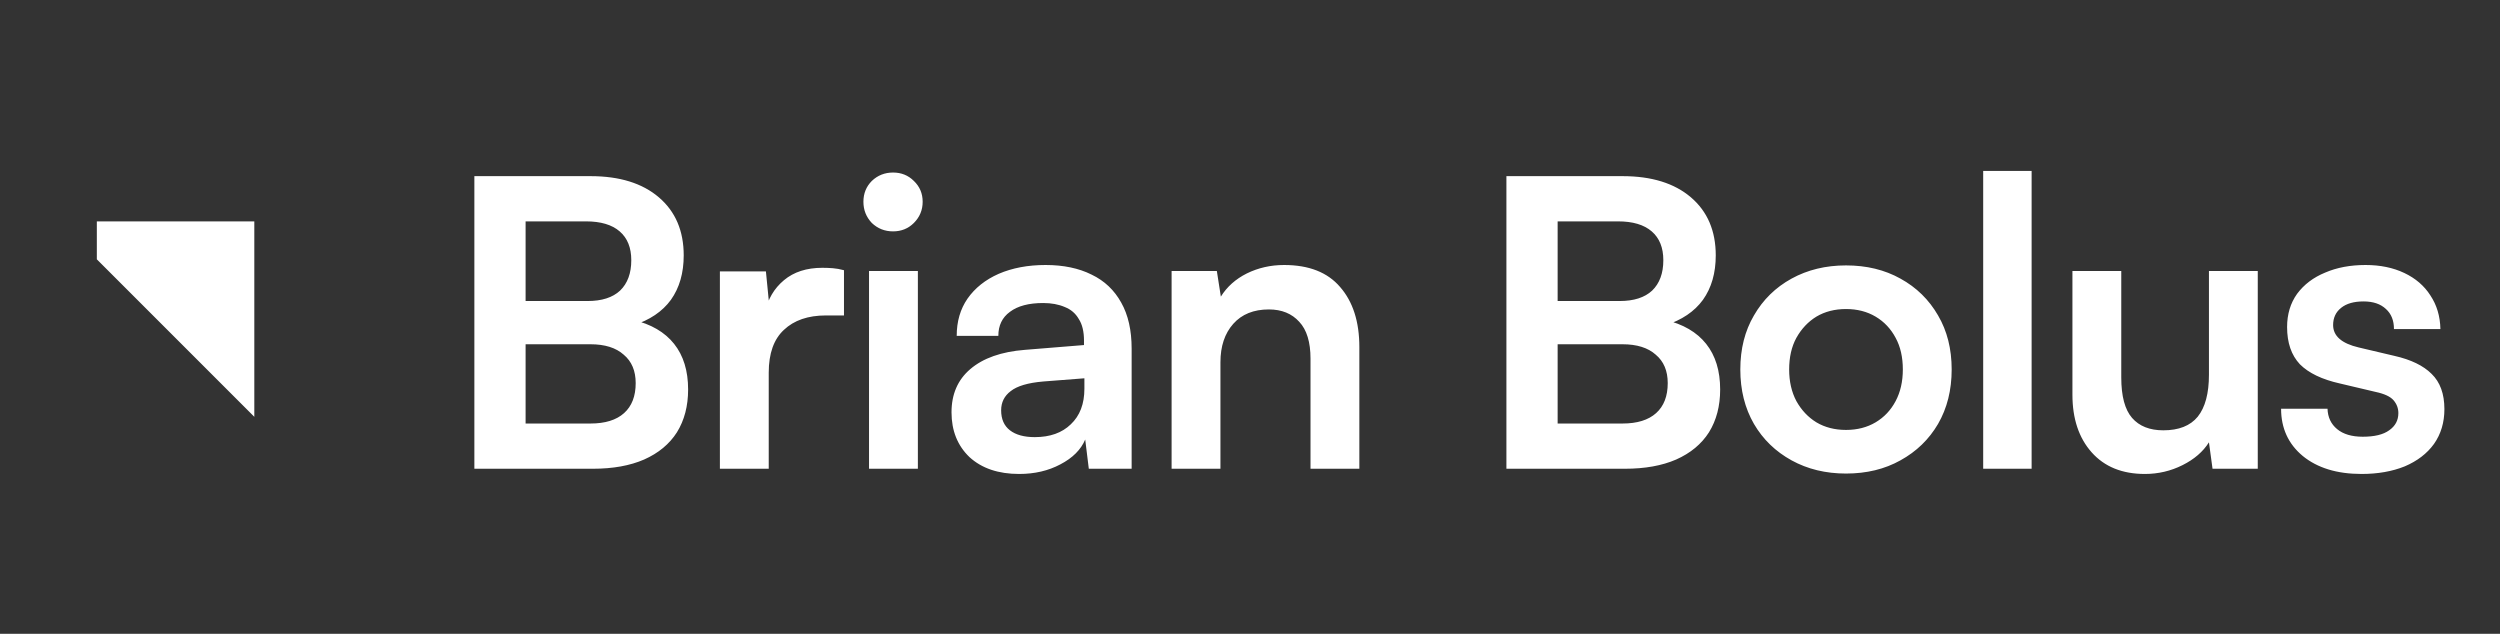 <svg width="142" height="36" viewBox="0 0 142 36" fill="none" xmlns="http://www.w3.org/2000/svg">
<rect x="0" y="0" width="142" height="36" fill="#333333" stroke="none"/>
<path d="M14.445 12.574H5.5V14.73L14.445 23.676V12.574Z" fill="white"/>
<path d="M29.854 10.005V26.625H26.944V10.005H29.854ZM33.538 19.554H28.968V17.098H33.378C34.182 17.098 34.796 16.901 35.22 16.507C35.644 16.098 35.857 15.522 35.857 14.779C35.857 14.067 35.637 13.521 35.197 13.142C34.758 12.763 34.121 12.574 33.287 12.574H28.877V10.005H33.538C35.19 10.005 36.486 10.406 37.425 11.21C38.365 12.013 38.835 13.112 38.835 14.507C38.835 15.507 38.593 16.348 38.108 17.03C37.623 17.697 36.903 18.182 35.948 18.485V18.167C36.978 18.41 37.759 18.864 38.289 19.531C38.82 20.198 39.085 21.062 39.085 22.123C39.085 23.063 38.873 23.874 38.449 24.556C38.024 25.223 37.403 25.738 36.584 26.102C35.781 26.451 34.811 26.625 33.674 26.625H28.877V24.056H33.538C34.371 24.056 35.008 23.859 35.447 23.465C35.887 23.07 36.107 22.502 36.107 21.759C36.107 21.062 35.879 20.524 35.425 20.145C34.985 19.751 34.356 19.554 33.538 19.554ZM47.938 15.348V17.917H46.915C45.899 17.917 45.104 18.19 44.528 18.735C43.952 19.266 43.664 20.077 43.664 21.168V26.625H40.89V15.416H43.504L43.732 17.735H43.459C43.611 16.992 43.967 16.386 44.528 15.916C45.088 15.446 45.816 15.211 46.71 15.211C46.907 15.211 47.104 15.219 47.301 15.234C47.498 15.249 47.711 15.287 47.938 15.348ZM49.361 26.625V15.393H52.135V26.625H49.361ZM50.725 13.142C50.255 13.142 49.853 12.983 49.52 12.665C49.202 12.331 49.042 11.93 49.042 11.46C49.042 10.99 49.202 10.596 49.52 10.277C49.853 9.959 50.255 9.8 50.725 9.8C51.195 9.8 51.589 9.959 51.907 10.277C52.241 10.596 52.407 10.99 52.407 11.46C52.407 11.93 52.241 12.331 51.907 12.665C51.589 12.983 51.195 13.142 50.725 13.142ZM57.888 26.921C56.706 26.921 55.766 26.602 55.069 25.966C54.387 25.314 54.046 24.465 54.046 23.419C54.046 22.388 54.402 21.57 55.114 20.964C55.842 20.342 56.873 19.978 58.206 19.872L61.571 19.599V19.349C61.571 18.834 61.473 18.425 61.276 18.122C61.094 17.803 60.829 17.576 60.48 17.439C60.131 17.288 59.722 17.212 59.252 17.212C58.434 17.212 57.805 17.379 57.365 17.712C56.926 18.031 56.706 18.485 56.706 19.076H54.341C54.341 18.258 54.546 17.553 54.955 16.962C55.38 16.356 55.971 15.886 56.728 15.552C57.502 15.219 58.388 15.052 59.389 15.052C60.404 15.052 61.276 15.234 62.003 15.598C62.731 15.946 63.292 16.477 63.686 17.189C64.08 17.887 64.277 18.758 64.277 19.804V26.625H61.844L61.64 24.965C61.397 25.541 60.927 26.011 60.23 26.375C59.548 26.739 58.767 26.921 57.888 26.921ZM58.775 24.829C59.639 24.829 60.321 24.586 60.821 24.101C61.336 23.616 61.594 22.942 61.594 22.078V21.487L59.252 21.669C58.388 21.744 57.774 21.926 57.411 22.214C57.047 22.487 56.865 22.851 56.865 23.305C56.865 23.806 57.032 24.185 57.365 24.442C57.699 24.7 58.169 24.829 58.775 24.829ZM69.321 26.625H66.547V15.393H69.117L69.344 16.848C69.692 16.288 70.185 15.848 70.822 15.53C71.474 15.211 72.178 15.052 72.936 15.052C74.346 15.052 75.407 15.469 76.119 16.303C76.847 17.136 77.211 18.273 77.211 19.713V26.625H74.437V20.372C74.437 19.433 74.225 18.735 73.8 18.281C73.376 17.811 72.8 17.576 72.072 17.576C71.208 17.576 70.534 17.849 70.049 18.394C69.564 18.94 69.321 19.668 69.321 20.577V26.625ZM88.474 10.005V26.625H85.564V10.005H88.474ZM92.158 19.554H87.588V17.098H91.998C92.802 17.098 93.416 16.901 93.84 16.507C94.264 16.098 94.477 15.522 94.477 14.779C94.477 14.067 94.257 13.521 93.817 13.142C93.378 12.763 92.741 12.574 91.907 12.574H87.497V10.005H92.158C93.81 10.005 95.106 10.406 96.046 11.21C96.985 12.013 97.455 13.112 97.455 14.507C97.455 15.507 97.213 16.348 96.728 17.03C96.243 17.697 95.523 18.182 94.568 18.485V18.167C95.598 18.41 96.379 18.864 96.909 19.531C97.44 20.198 97.705 21.062 97.705 22.123C97.705 23.063 97.493 23.874 97.069 24.556C96.644 25.223 96.023 25.738 95.204 26.102C94.401 26.451 93.431 26.625 92.294 26.625H87.497V24.056H92.158C92.991 24.056 93.628 23.859 94.067 23.465C94.507 23.07 94.727 22.502 94.727 21.759C94.727 21.062 94.499 20.524 94.045 20.145C93.605 19.751 92.976 19.554 92.158 19.554ZM98.85 20.986C98.85 19.819 99.108 18.796 99.624 17.917C100.139 17.023 100.851 16.325 101.761 15.825C102.67 15.325 103.701 15.075 104.853 15.075C106.02 15.075 107.051 15.325 107.945 15.825C108.855 16.325 109.567 17.023 110.082 17.917C110.598 18.796 110.855 19.819 110.855 20.986C110.855 22.154 110.598 23.184 110.082 24.078C109.567 24.958 108.855 25.647 107.945 26.148C107.051 26.648 106.02 26.898 104.853 26.898C103.701 26.898 102.67 26.648 101.761 26.148C100.851 25.647 100.139 24.958 99.624 24.078C99.108 23.184 98.85 22.154 98.85 20.986ZM101.624 20.986C101.624 21.669 101.761 22.267 102.034 22.782C102.322 23.298 102.701 23.7 103.17 23.988C103.655 24.276 104.216 24.42 104.853 24.42C105.49 24.42 106.05 24.276 106.535 23.988C107.02 23.7 107.399 23.298 107.672 22.782C107.945 22.267 108.081 21.669 108.081 20.986C108.081 20.289 107.945 19.69 107.672 19.19C107.399 18.675 107.02 18.273 106.535 17.985C106.05 17.697 105.49 17.553 104.853 17.553C104.216 17.553 103.655 17.697 103.17 17.985C102.701 18.273 102.322 18.675 102.034 19.19C101.761 19.69 101.624 20.289 101.624 20.986ZM115.396 26.625H112.645V9.709H115.396V26.625ZM125.468 15.393H128.241V26.625H125.672L125.468 25.124C125.134 25.655 124.634 26.087 123.967 26.42C123.3 26.754 122.588 26.921 121.83 26.921C120.541 26.921 119.533 26.511 118.806 25.693C118.078 24.874 117.714 23.783 117.714 22.419V15.393H120.488V21.441C120.488 22.502 120.693 23.268 121.102 23.738C121.511 24.207 122.103 24.442 122.876 24.442C123.755 24.442 124.407 24.185 124.831 23.669C125.255 23.139 125.468 22.343 125.468 21.282V15.393ZM129.566 23.215H132.203C132.218 23.7 132.4 24.086 132.749 24.374C133.097 24.662 133.582 24.806 134.204 24.806C134.871 24.806 135.371 24.685 135.704 24.442C136.053 24.2 136.227 23.874 136.227 23.465C136.227 23.192 136.136 22.949 135.955 22.737C135.773 22.525 135.432 22.366 134.931 22.26L132.908 21.782C131.892 21.555 131.134 21.191 130.634 20.691C130.149 20.175 129.907 19.471 129.907 18.576C129.907 17.849 130.096 17.22 130.475 16.689C130.869 16.159 131.4 15.757 132.067 15.484C132.734 15.196 133.499 15.052 134.363 15.052C135.197 15.052 135.932 15.204 136.568 15.507C137.205 15.81 137.698 16.234 138.046 16.78C138.41 17.326 138.6 17.962 138.615 18.69H135.977C135.977 18.205 135.826 17.826 135.523 17.553C135.219 17.265 134.795 17.121 134.249 17.121C133.704 17.121 133.279 17.242 132.976 17.485C132.673 17.727 132.521 18.053 132.521 18.463C132.521 19.084 133.006 19.509 133.977 19.736L136 20.213C136.94 20.425 137.645 20.767 138.115 21.236C138.6 21.706 138.842 22.373 138.842 23.237C138.842 23.995 138.645 24.654 138.251 25.215C137.857 25.761 137.304 26.185 136.591 26.489C135.879 26.777 135.06 26.921 134.136 26.921C132.741 26.921 131.627 26.579 130.793 25.897C129.975 25.215 129.566 24.321 129.566 23.215Z" fill="white"/>
</svg>

